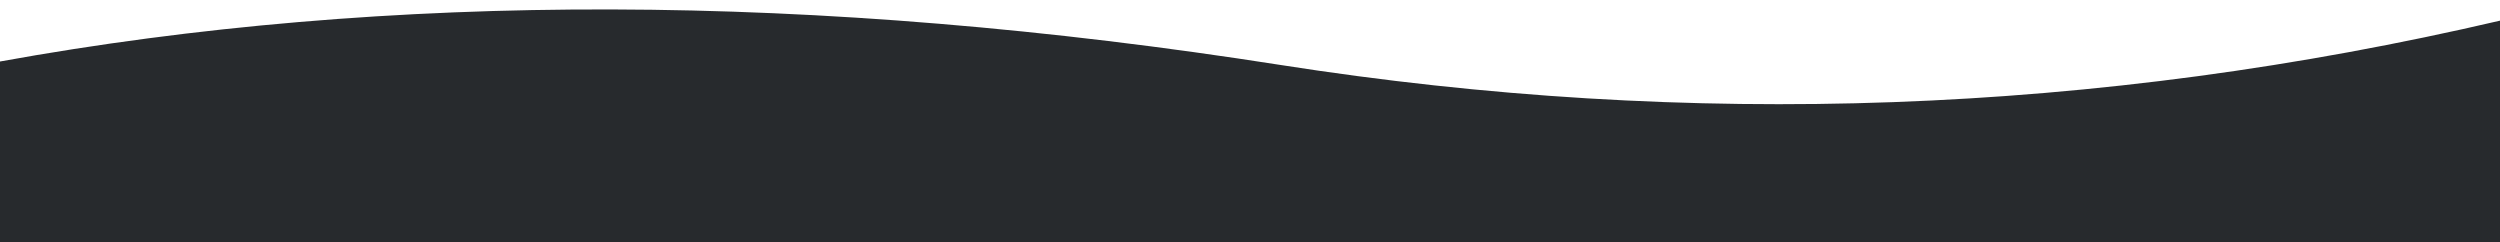 <?xml version="1.0" encoding="UTF-8"?>
<svg id="artboard" width="1588" height="154" viewBox="0 0 1588 154" version="1.1" xmlns="http://www.w3.org/2000/svg" xmlns:xlink="http://www.w3.org/1999/xlink">
    <path d="M0,39.068 C247.097,-5.739 518.193,-5.011 813.288,41.25 C1074.044,82.129 1332.282,72.753 1588,13.123 L1588,154 L0,154 L0,39.068 Z" id="Rectangle-7-Copy" fill="#272a2d"></path>
</svg>